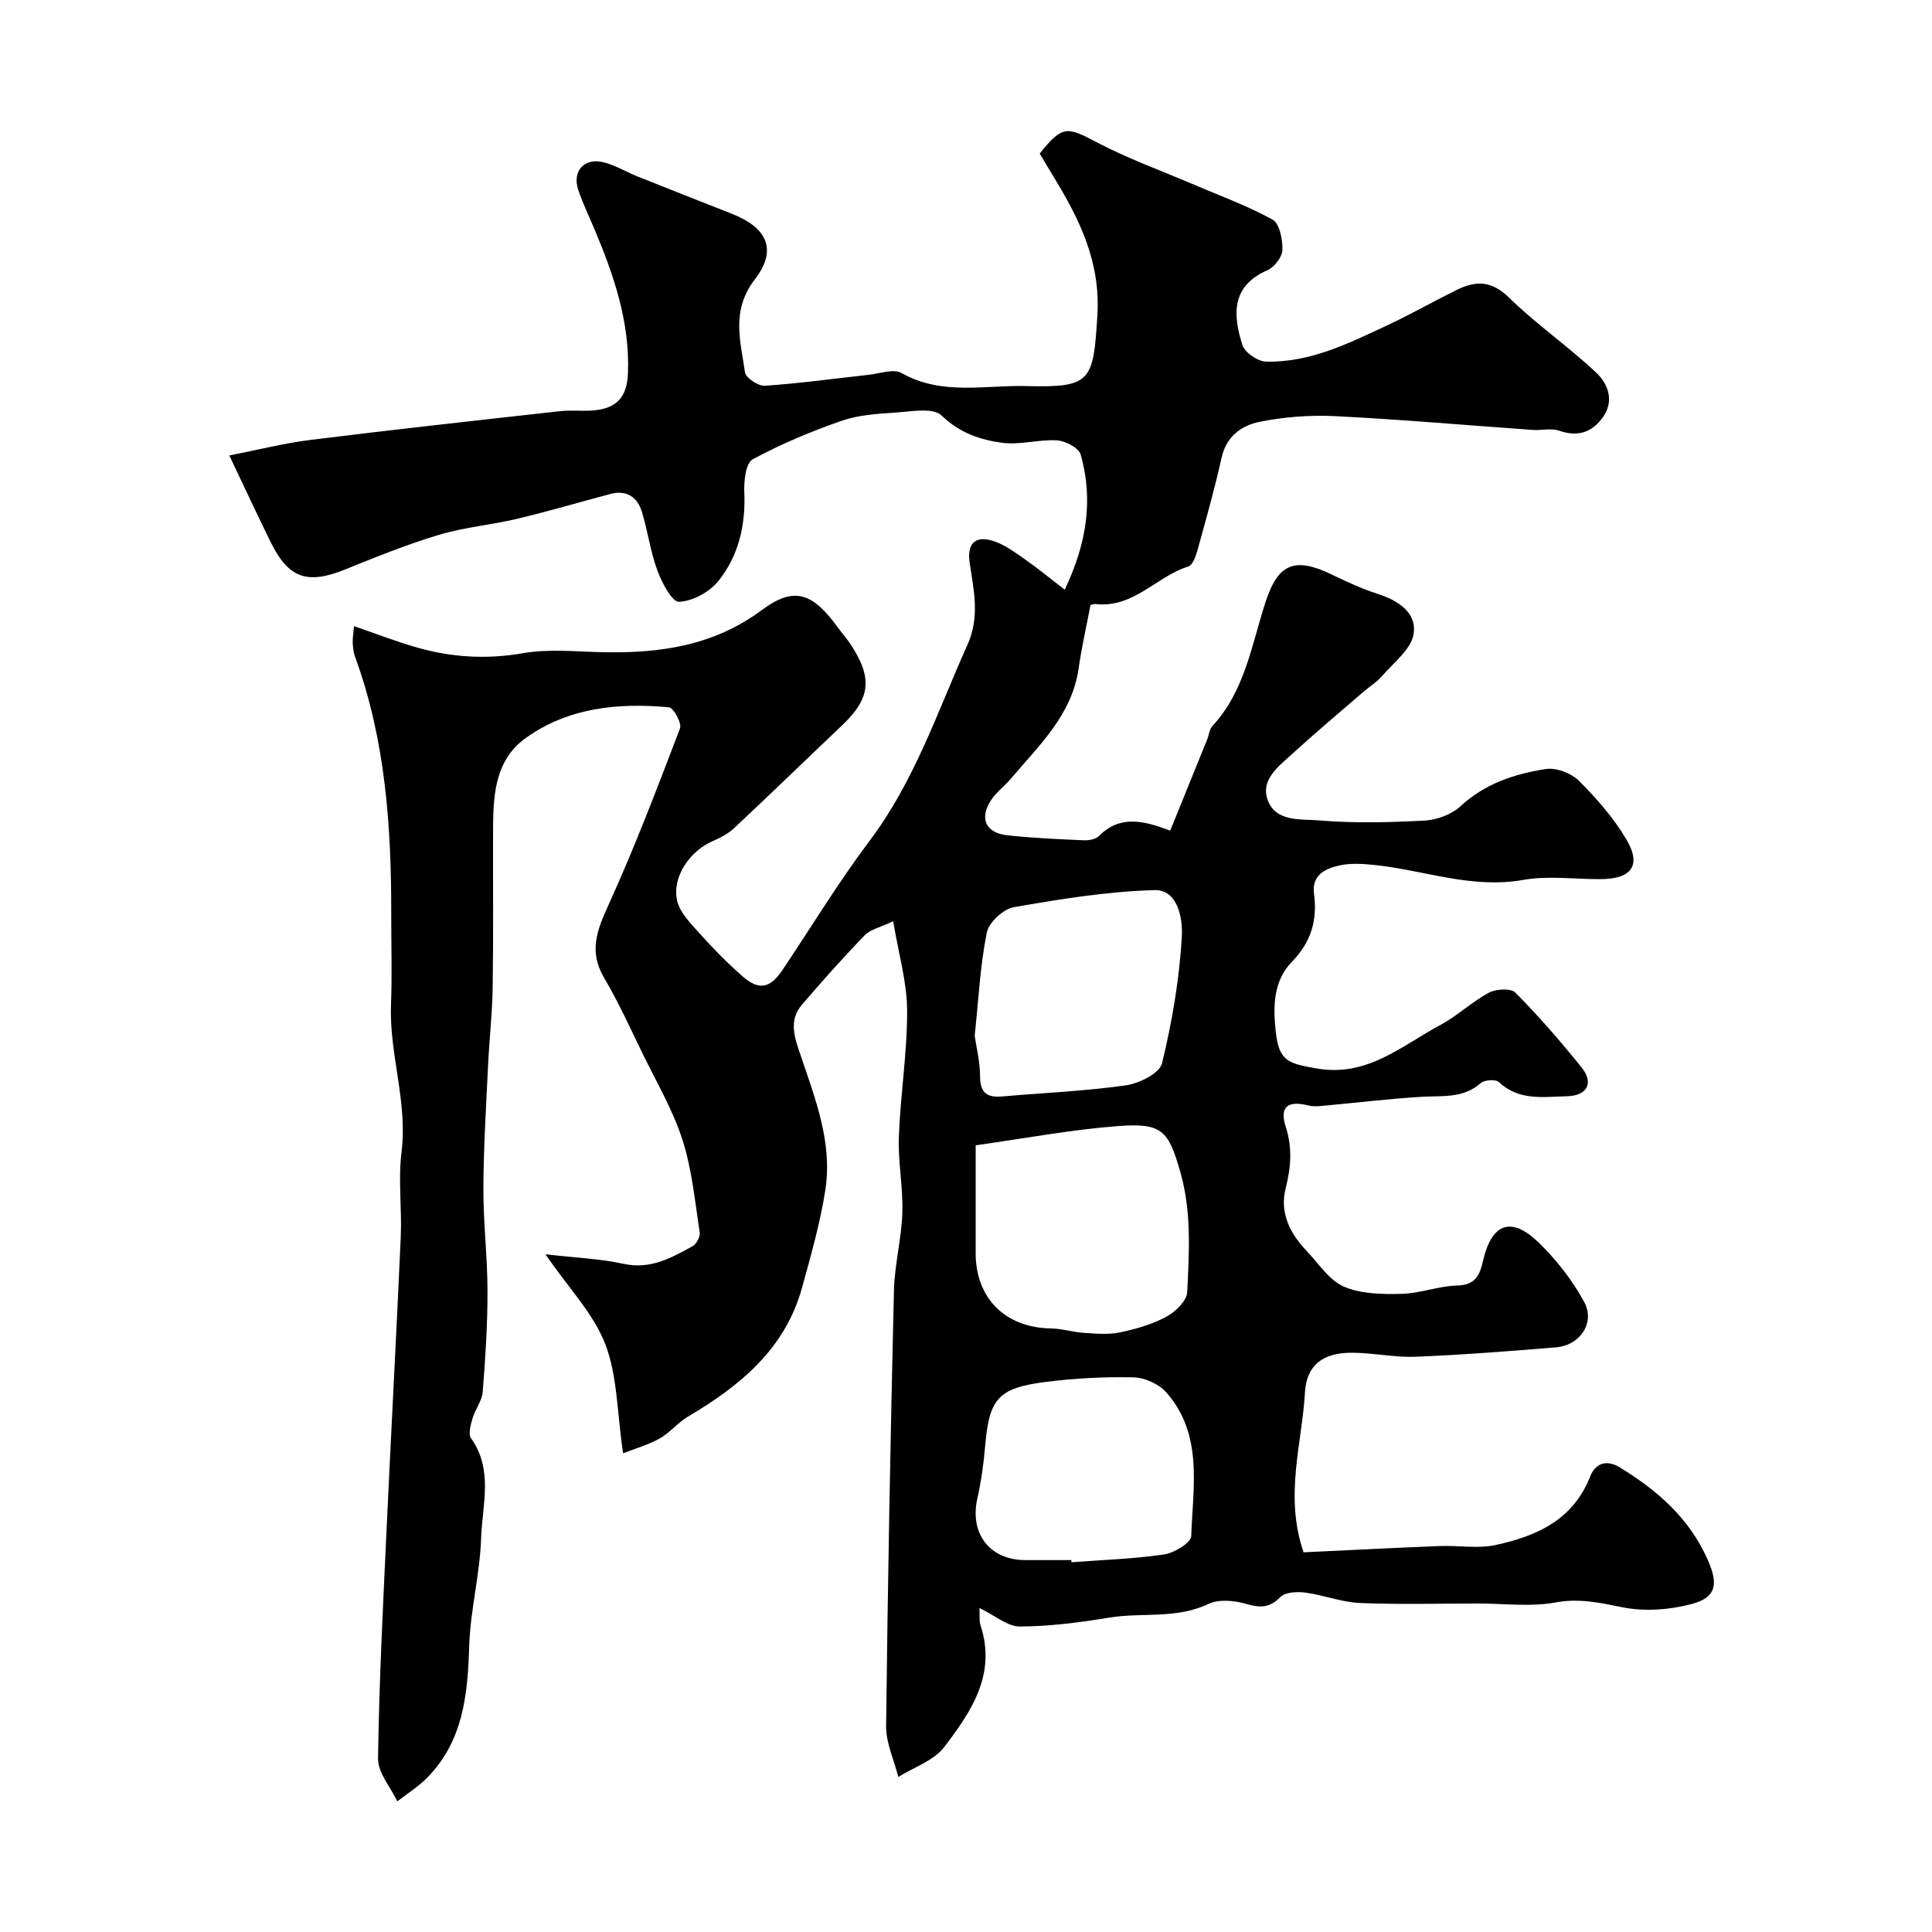 <svg enable-background="new 0 0 400 400" viewBox="0 0 400 400" xmlns="http://www.w3.org/2000/svg"><path d="m202.79 332.91c.08 1.45-.1 2.64.24 3.67 3.3 10.12-2 17.86-7.54 25.13-2.16 2.83-6.27 4.17-9.5 6.19-.89-3.52-2.57-7.04-2.53-10.55.34-30.05.91-60.1 1.62-90.15.13-5.38 1.57-10.73 1.74-16.11.17-5.25-.92-10.55-.72-15.79.32-8.71 1.75-17.41 1.71-26.1-.03-5.89-1.77-11.77-2.89-18.47-2.68 1.28-4.73 1.7-5.93 2.95-4.48 4.62-8.75 9.44-12.95 14.33-2.86 3.33-1.5 6.89-.27 10.51 3.04 9 6.6 18.06 5.12 27.77-1.05 6.85-2.99 13.59-4.83 20.29-3.5 12.72-12.85 20.35-23.63 26.72-2.1 1.24-3.71 3.32-5.83 4.51-2.43 1.35-5.17 2.13-7.6 3.09-1.25-8.47-1.16-16.04-3.68-22.6-2.43-6.31-7.56-11.58-12.4-18.62 6.34.74 11.35.92 16.17 1.98 5.55 1.22 9.89-1.21 14.3-3.65.81-.45 1.62-1.97 1.48-2.86-1-6.43-1.6-13.04-3.58-19.18-2-6.21-5.4-11.99-8.28-17.91-2.57-5.27-5-10.64-7.97-15.68-3.22-5.47-1.38-9.91.99-15.13 5.42-11.92 10.09-24.2 14.76-36.45.41-1.07-1.35-4.27-2.3-4.36-10.46-.97-20.76.04-29.56 6.3-6.83 4.85-6.83 12.65-6.85 20.13-.03 10.54.09 21.07-.08 31.61-.08 5.44-.71 10.87-.96 16.31-.4 8.43-.93 16.87-.96 25.3-.02 7.1.85 14.2.85 21.3.01 6.94-.44 13.89-.99 20.81-.15 1.85-1.56 3.58-2.1 5.44-.39 1.33-.94 3.25-.32 4.13 4.67 6.55 2.32 13.82 2.09 20.71-.25 7.47-2.24 14.89-2.47 22.36-.3 10.06-1.25 19.68-8.75 27.27-1.82 1.84-4.07 3.24-6.13 4.84-1.4-2.95-4.03-5.91-3.99-8.84.21-15.7 1.02-31.38 1.75-47.07.94-20.31 2.05-40.61 2.95-60.92.26-5.85-.56-11.8.16-17.57 1.31-10.42-2.58-20.33-2.18-30.61.25-6.18.04-12.37.05-18.56.03-18.12-1.16-36.07-7.46-53.32-.33-.91-.46-1.92-.51-2.89-.05-.96.13-1.93.26-3.53 4.6 1.57 8.77 3.21 13.07 4.43 7.18 2.04 14.38 2.48 21.89 1.17 5.34-.93 10.97-.33 16.47-.21 11.86.25 22.99-1.28 33.03-8.74 6.69-4.97 10.48-3.54 15.63 3.51.87 1.19 1.86 2.29 2.67 3.52 4.68 7.05 4.21 11.25-1.72 16.87-7.46 7.08-14.84 14.25-22.35 21.28-1.25 1.17-2.9 2.01-4.5 2.71-4.65 2.04-8.36 7.36-7.3 12.23.55 2.52 2.83 4.79 4.67 6.85 2.77 3.1 5.71 6.08 8.83 8.83 3.46 3.05 5.76 2.56 8.35-1.3 5.99-8.95 11.6-18.19 18.06-26.78 9.28-12.33 14.03-26.75 20.22-40.54 2.59-5.76 1.31-11.24.46-16.86-.6-3.95 1-5.81 4.8-4.63 2.39.74 4.55 2.37 6.65 3.83 2.61 1.81 5.06 3.85 8.22 6.28 4.6-9.67 5.93-18.67 3.31-27.98-.39-1.38-3.16-2.83-4.91-2.94-3.72-.23-7.57.98-11.22.52-4.61-.59-8.91-2.03-12.67-5.66-1.78-1.72-6.37-.81-9.66-.6-3.73.24-7.61.49-11.09 1.71-6.3 2.2-12.53 4.79-18.38 7.97-1.42.77-1.82 4.47-1.72 6.79.29 6.83-1.17 13.19-5.39 18.42-1.83 2.27-5.3 4.14-8.12 4.28-1.42.07-3.55-3.94-4.47-6.43-1.46-3.94-2-8.21-3.24-12.25-.93-3.03-3.17-4.52-6.46-3.66-6.44 1.7-12.83 3.6-19.3 5.14-5.37 1.28-10.97 1.75-16.24 3.33-6.63 1.99-13.08 4.61-19.5 7.2-7.64 3.09-11.59 1.83-15.21-5.44-2.76-5.55-5.36-11.19-8.69-18.19 5.94-1.16 11.33-2.54 16.8-3.22 17.23-2.14 34.5-4.04 51.76-5.96 2.14-.24 4.34.02 6.49-.12 5.12-.34 7.29-2.73 7.48-7.74.41-10.58-2.92-20.27-6.93-29.81-1.14-2.7-2.42-5.36-3.36-8.13-1.3-3.85 1.22-6.71 5.2-5.73 2.46.6 4.72 2 7.11 2.96 6.5 2.6 13.01 5.15 19.52 7.72 7.29 2.88 9.46 7.43 4.72 13.59-4.95 6.43-2.96 12.73-2.03 19.21.17 1.16 2.75 2.9 4.12 2.8 7.18-.49 14.33-1.49 21.5-2.27 2.29-.25 5.13-1.31 6.79-.37 8.31 4.71 17.2 2.48 25.83 2.7 13.49.35 13.88-.98 14.72-14.66.67-10.96-3.62-19.74-8.95-28.48-1.02-1.67-2.01-3.36-2.99-5 4.69-5.83 5.57-5.63 11.82-2.33 6.29 3.32 13.06 5.75 19.62 8.56 5.62 2.41 11.42 4.51 16.76 7.44 1.46.8 2.11 4.14 2.05 6.28-.04 1.47-1.66 3.58-3.09 4.2-7.58 3.3-7.14 9.29-5.21 15.45.49 1.57 3.17 3.44 4.89 3.48 9.09.23 17.08-3.76 25.06-7.49 4.87-2.28 9.56-4.94 14.38-7.33 3.93-1.95 7.22-2.02 10.86 1.54 5.66 5.55 12.28 10.11 18.07 15.55 2.48 2.33 3.84 5.89 1.33 9.33-2.25 3.08-5.18 4.03-8.99 2.7-1.64-.57-3.64-.03-5.47-.16-13.64-.96-27.26-2.17-40.92-2.85-5.23-.26-10.62.15-15.74 1.2-3.6.74-6.78 2.98-7.75 7.35-1.44 6.47-3.25 12.87-5.02 19.26-.34 1.22-.98 3.03-1.88 3.31-6.59 2.08-11.36 8.65-19.12 7.78-.45-.05-.93.17-1.14.22-.85 4.49-1.83 8.76-2.45 13.09-1.38 9.67-8.2 15.94-14.02 22.84-1.28 1.52-2.96 2.74-4.06 4.37-2.55 3.79-1.21 6.87 3.32 7.36 5.24.57 10.51.8 15.78 1.03 1.07.05 2.51-.2 3.2-.89 4.33-4.36 9.14-3.23 14.74-1.1 2.6-6.4 5.14-12.68 7.68-18.95.36-.9.43-2.04 1.04-2.7 6.76-7.29 8.13-16.84 11.04-25.76 2.59-7.95 6.09-9.28 13.67-5.63 3.08 1.48 6.21 2.95 9.46 3.99 4.29 1.38 8.22 3.91 7.5 8.35-.51 3.16-4.11 5.87-6.49 8.65-1.07 1.25-2.55 2.14-3.82 3.24-5 4.32-10.07 8.57-14.95 13.03-2.73 2.5-6.42 5.22-4.97 9.37 1.63 4.65 6.83 3.97 10.54 4.28 7.28.61 14.67.43 21.98.04 2.55-.14 5.57-1.26 7.42-2.97 5.08-4.69 11.22-6.71 17.68-7.7 2.17-.33 5.29.87 6.88 2.47 3.68 3.69 7.23 7.74 9.85 12.22 3.11 5.33.95 8.1-5.49 8.11-5.33.01-10.8-.76-15.97.16-10.56 1.87-20.31-1.96-30.44-3.06-2.47-.27-5.08-.47-7.47.04-2.93.62-5.89 1.96-5.37 5.87.73 5.44-.59 10.02-4.52 14.03-3.92 4.01-3.96 9.31-3.41 14.42.67 6.24 2.52 6.67 8.41 7.72 10.53 1.88 17.63-4.68 25.67-8.98 3.54-1.9 6.54-4.81 10.08-6.7 1.47-.79 4.54-.95 5.47-.01 4.85 4.91 9.41 10.15 13.73 15.53 2.56 3.19 1.11 5.84-3.09 5.93-4.85.1-9.9 1-14.05-2.94-.66-.62-3-.47-3.78.22-3.62 3.2-7.89 2.58-12.15 2.83-6.86.4-13.7 1.25-20.55 1.87-.99.09-2.04.17-2.98-.07-4.29-1.09-6.01.28-4.68 4.41 1.41 4.37 1.08 8.41-.02 12.75-1.28 5.04.9 9.34 4.36 12.97 2.47 2.59 4.63 6.04 7.69 7.37 3.54 1.54 7.91 1.59 11.91 1.5 3.87-.09 7.71-1.63 11.58-1.73 3.79-.09 4.65-2.17 5.33-5.14 1.8-7.77 5.85-9.26 11.52-3.75 3.68 3.58 6.99 7.82 9.43 12.32 2.32 4.3-.89 8.97-5.84 9.37-9.68.8-19.37 1.56-29.07 1.95-4.43.18-8.89-.85-13.34-.83-5.88.02-9.24 2.58-9.57 8.19-.62 10.73-4.3 21.43-.29 33.13 9.12-.43 18.66-.92 28.21-1.3 3.85-.15 7.85.59 11.54-.21 8.48-1.83 16.08-5.19 19.61-14.24.96-2.46 3.17-3.62 6.1-1.84 7.82 4.77 14.44 10.56 18.24 19.19 2.2 5 1.78 7.76-3.4 9.12-4.53 1.19-9.69 1.58-14.23.67-4.69-.94-8.94-1.92-13.89-1.01-5.19.95-10.69.22-16.05.22-8.17 0-16.34.24-24.5-.11-3.78-.16-7.48-1.65-11.27-2.15-1.7-.22-4.14-.11-5.16.92-2.23 2.26-4.14 2.27-7 1.44-2.47-.72-5.73-1.05-7.9-.01-6.62 3.16-13.68 1.72-20.46 2.82-6.13 1-12.35 1.83-18.54 1.85-2.57.04-5.13-2.25-8.4-3.84zm-.79-95.79v22.3c0 9.4 6.15 15.47 15.61 15.62 2.25.04 4.49.76 6.75.91 2.5.16 5.1.41 7.5-.09 3.3-.69 6.67-1.66 9.61-3.24 1.88-1.01 4.24-3.29 4.33-5.09.39-8.24.92-16.56-1.38-24.7-2.49-8.81-3.8-10.37-12.91-9.69-9.58.72-19.08 2.52-29.51 3.98zm-.2-22.68c.32 2.24 1.1 5.31 1.11 8.39.01 3.37 1.41 4.45 4.53 4.18 8.56-.74 17.17-1.1 25.66-2.3 2.75-.39 6.98-2.49 7.48-4.55 2.1-8.64 3.62-17.53 4.11-26.4.18-3.36-.73-9.61-5.66-9.47-9.74.27-19.49 1.85-29.12 3.53-2.18.38-5.17 3.14-5.6 5.25-1.36 6.71-1.69 13.64-2.51 21.37zm20 108.56c.01.15.02.3.03.45 6.41-.49 12.85-.69 19.19-1.62 2.1-.31 5.56-2.41 5.61-3.78.35-10.23 2.53-21.03-5.16-29.77-1.52-1.73-4.45-3.06-6.77-3.11-6.08-.14-12.23.18-18.26.95-9.87 1.27-11.65 3.51-12.49 13.4-.3 3.57-.8 7.16-1.59 10.65-1.66 7.32 2.52 12.83 9.95 12.83z" fill="#010000"/></svg>